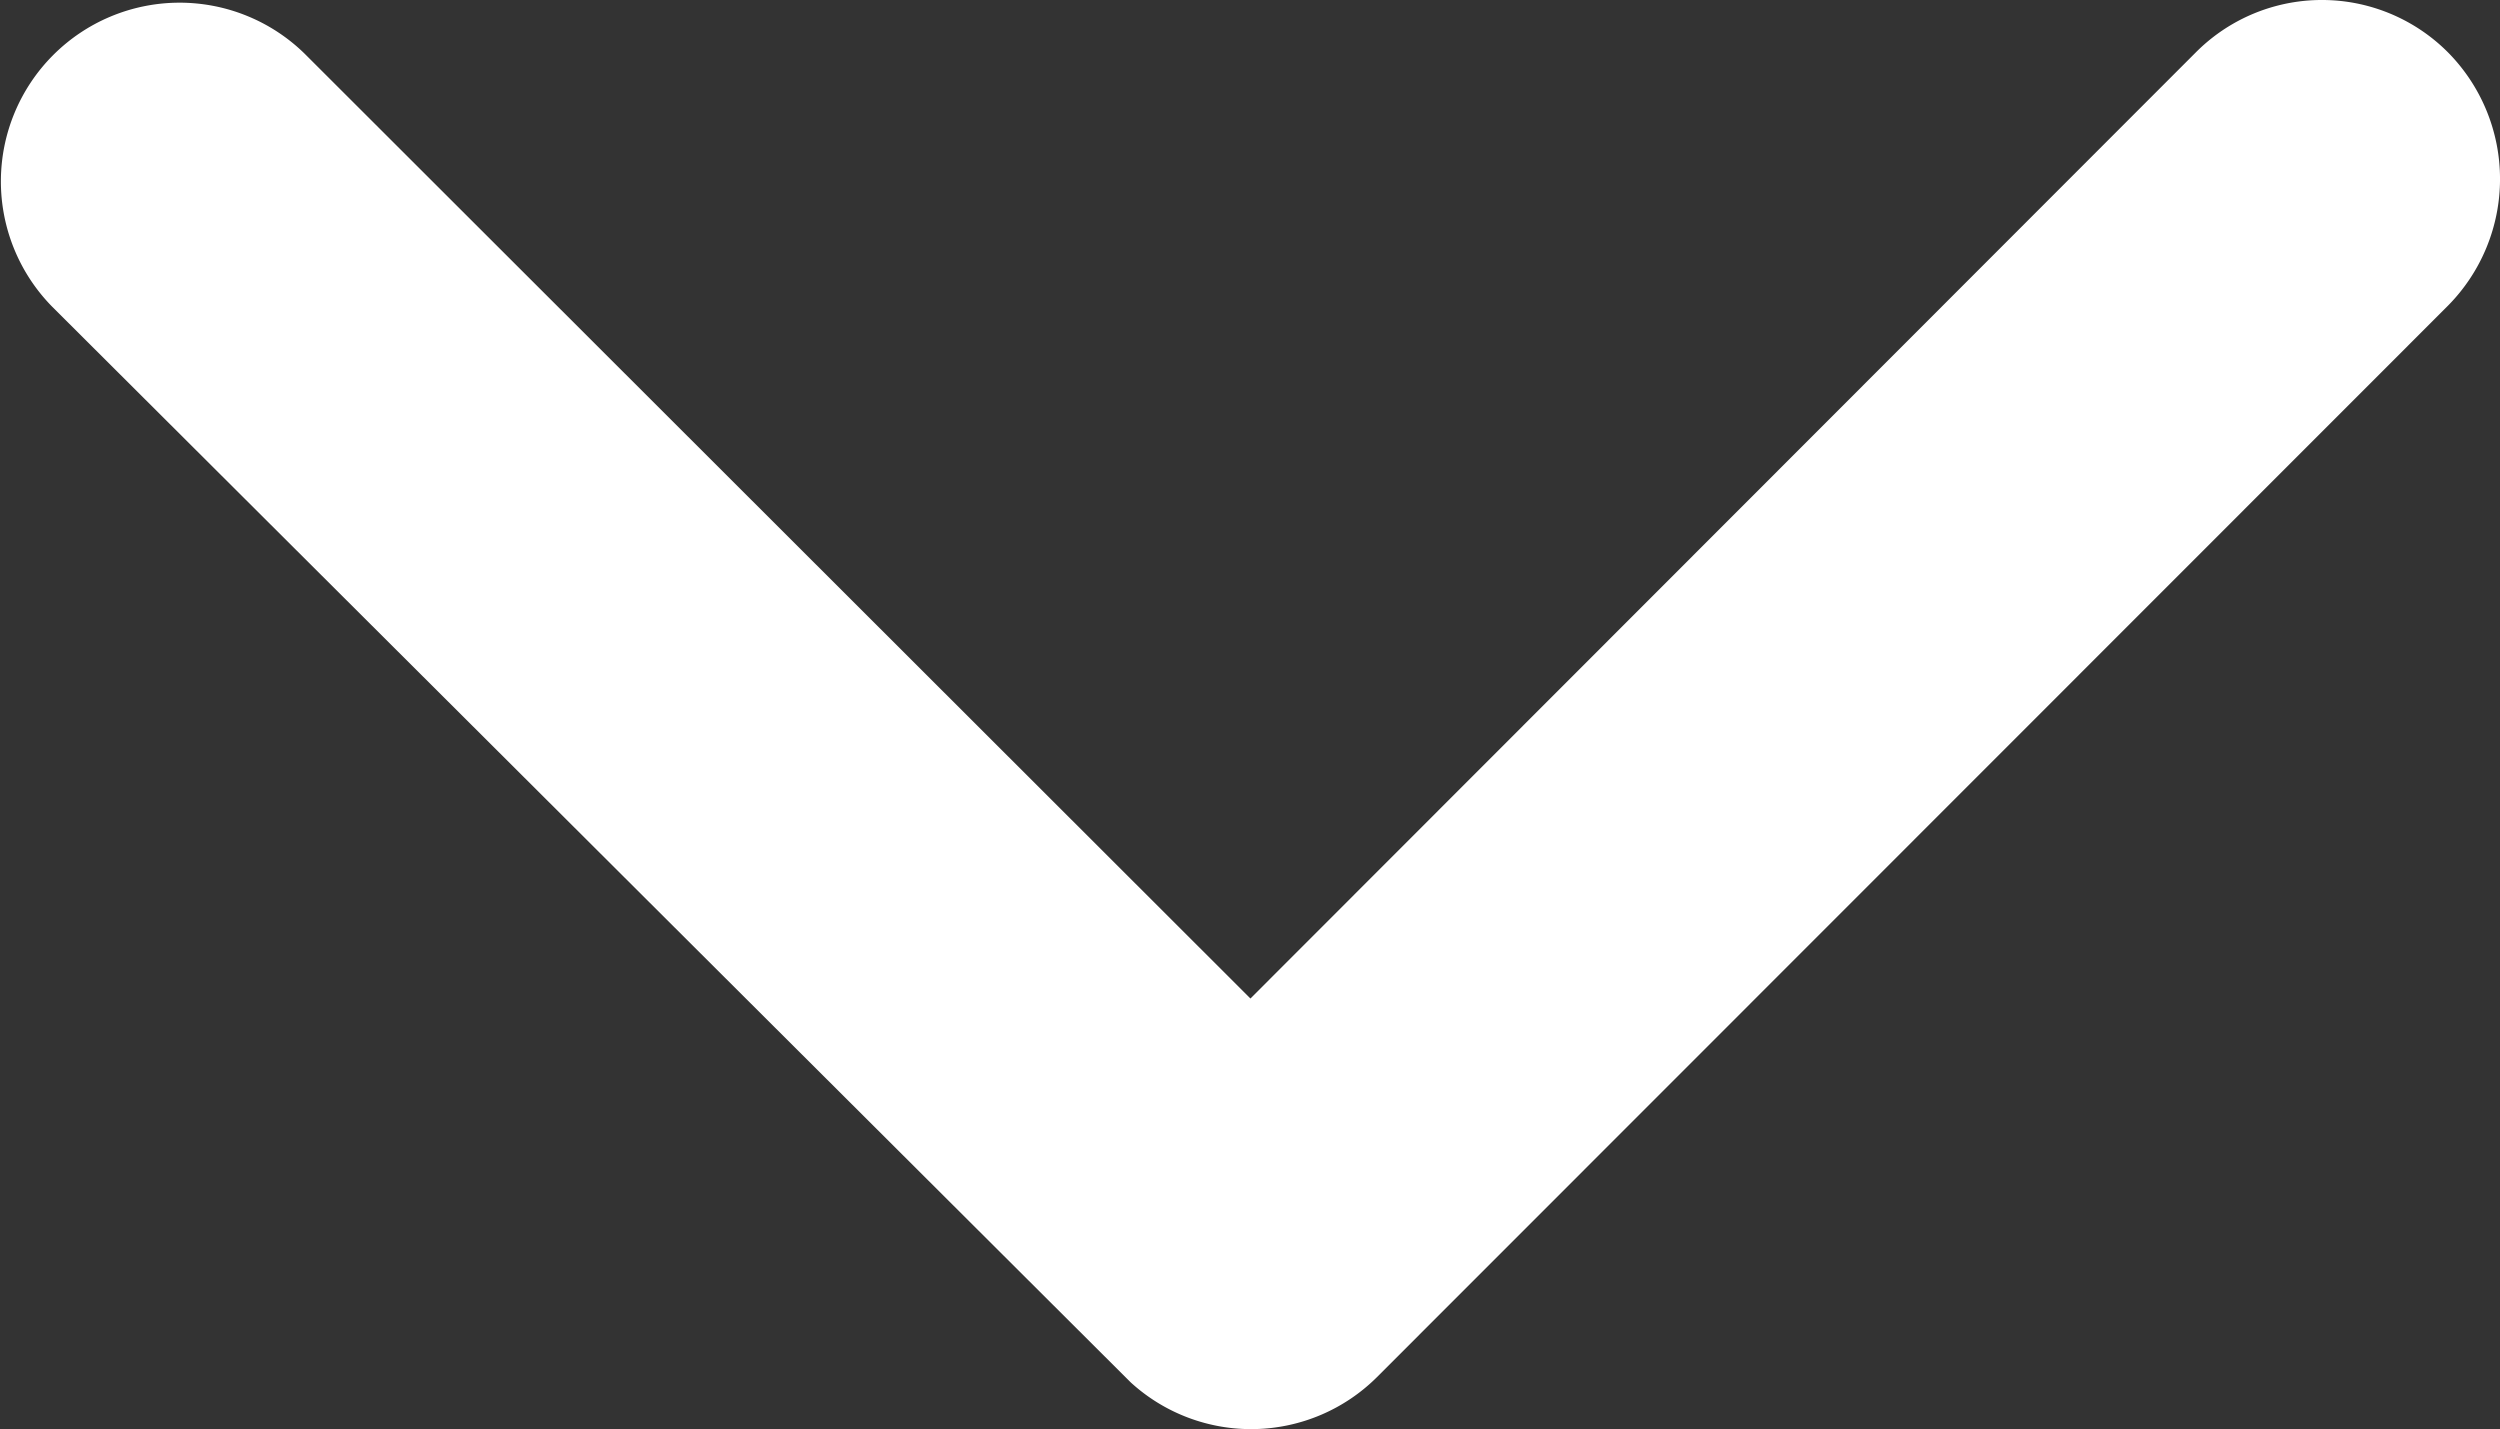 <svg xmlns="http://www.w3.org/2000/svg" width="40.4" height="23.099" viewBox="0 0 40.4 23.099">
  <rect x="0" y="0" width="40.4" height="23.099" fill="#333333" stroke="none"/>
  <path id="Icon_ionic-ios-arrow-down" data-name="Icon ionic-ios-arrow-down" d="M26.395,27.382,41.671,12.094a2.875,2.875,0,0,1,4.078,0,2.911,2.911,0,0,1,0,4.09L28.44,33.5a2.882,2.882,0,0,1-3.981.084L7.029,16.2a2.888,2.888,0,0,1,4.078-4.09Z" transform="translate(-6.188 -11.246)" fill="#fff"/>
</svg>
